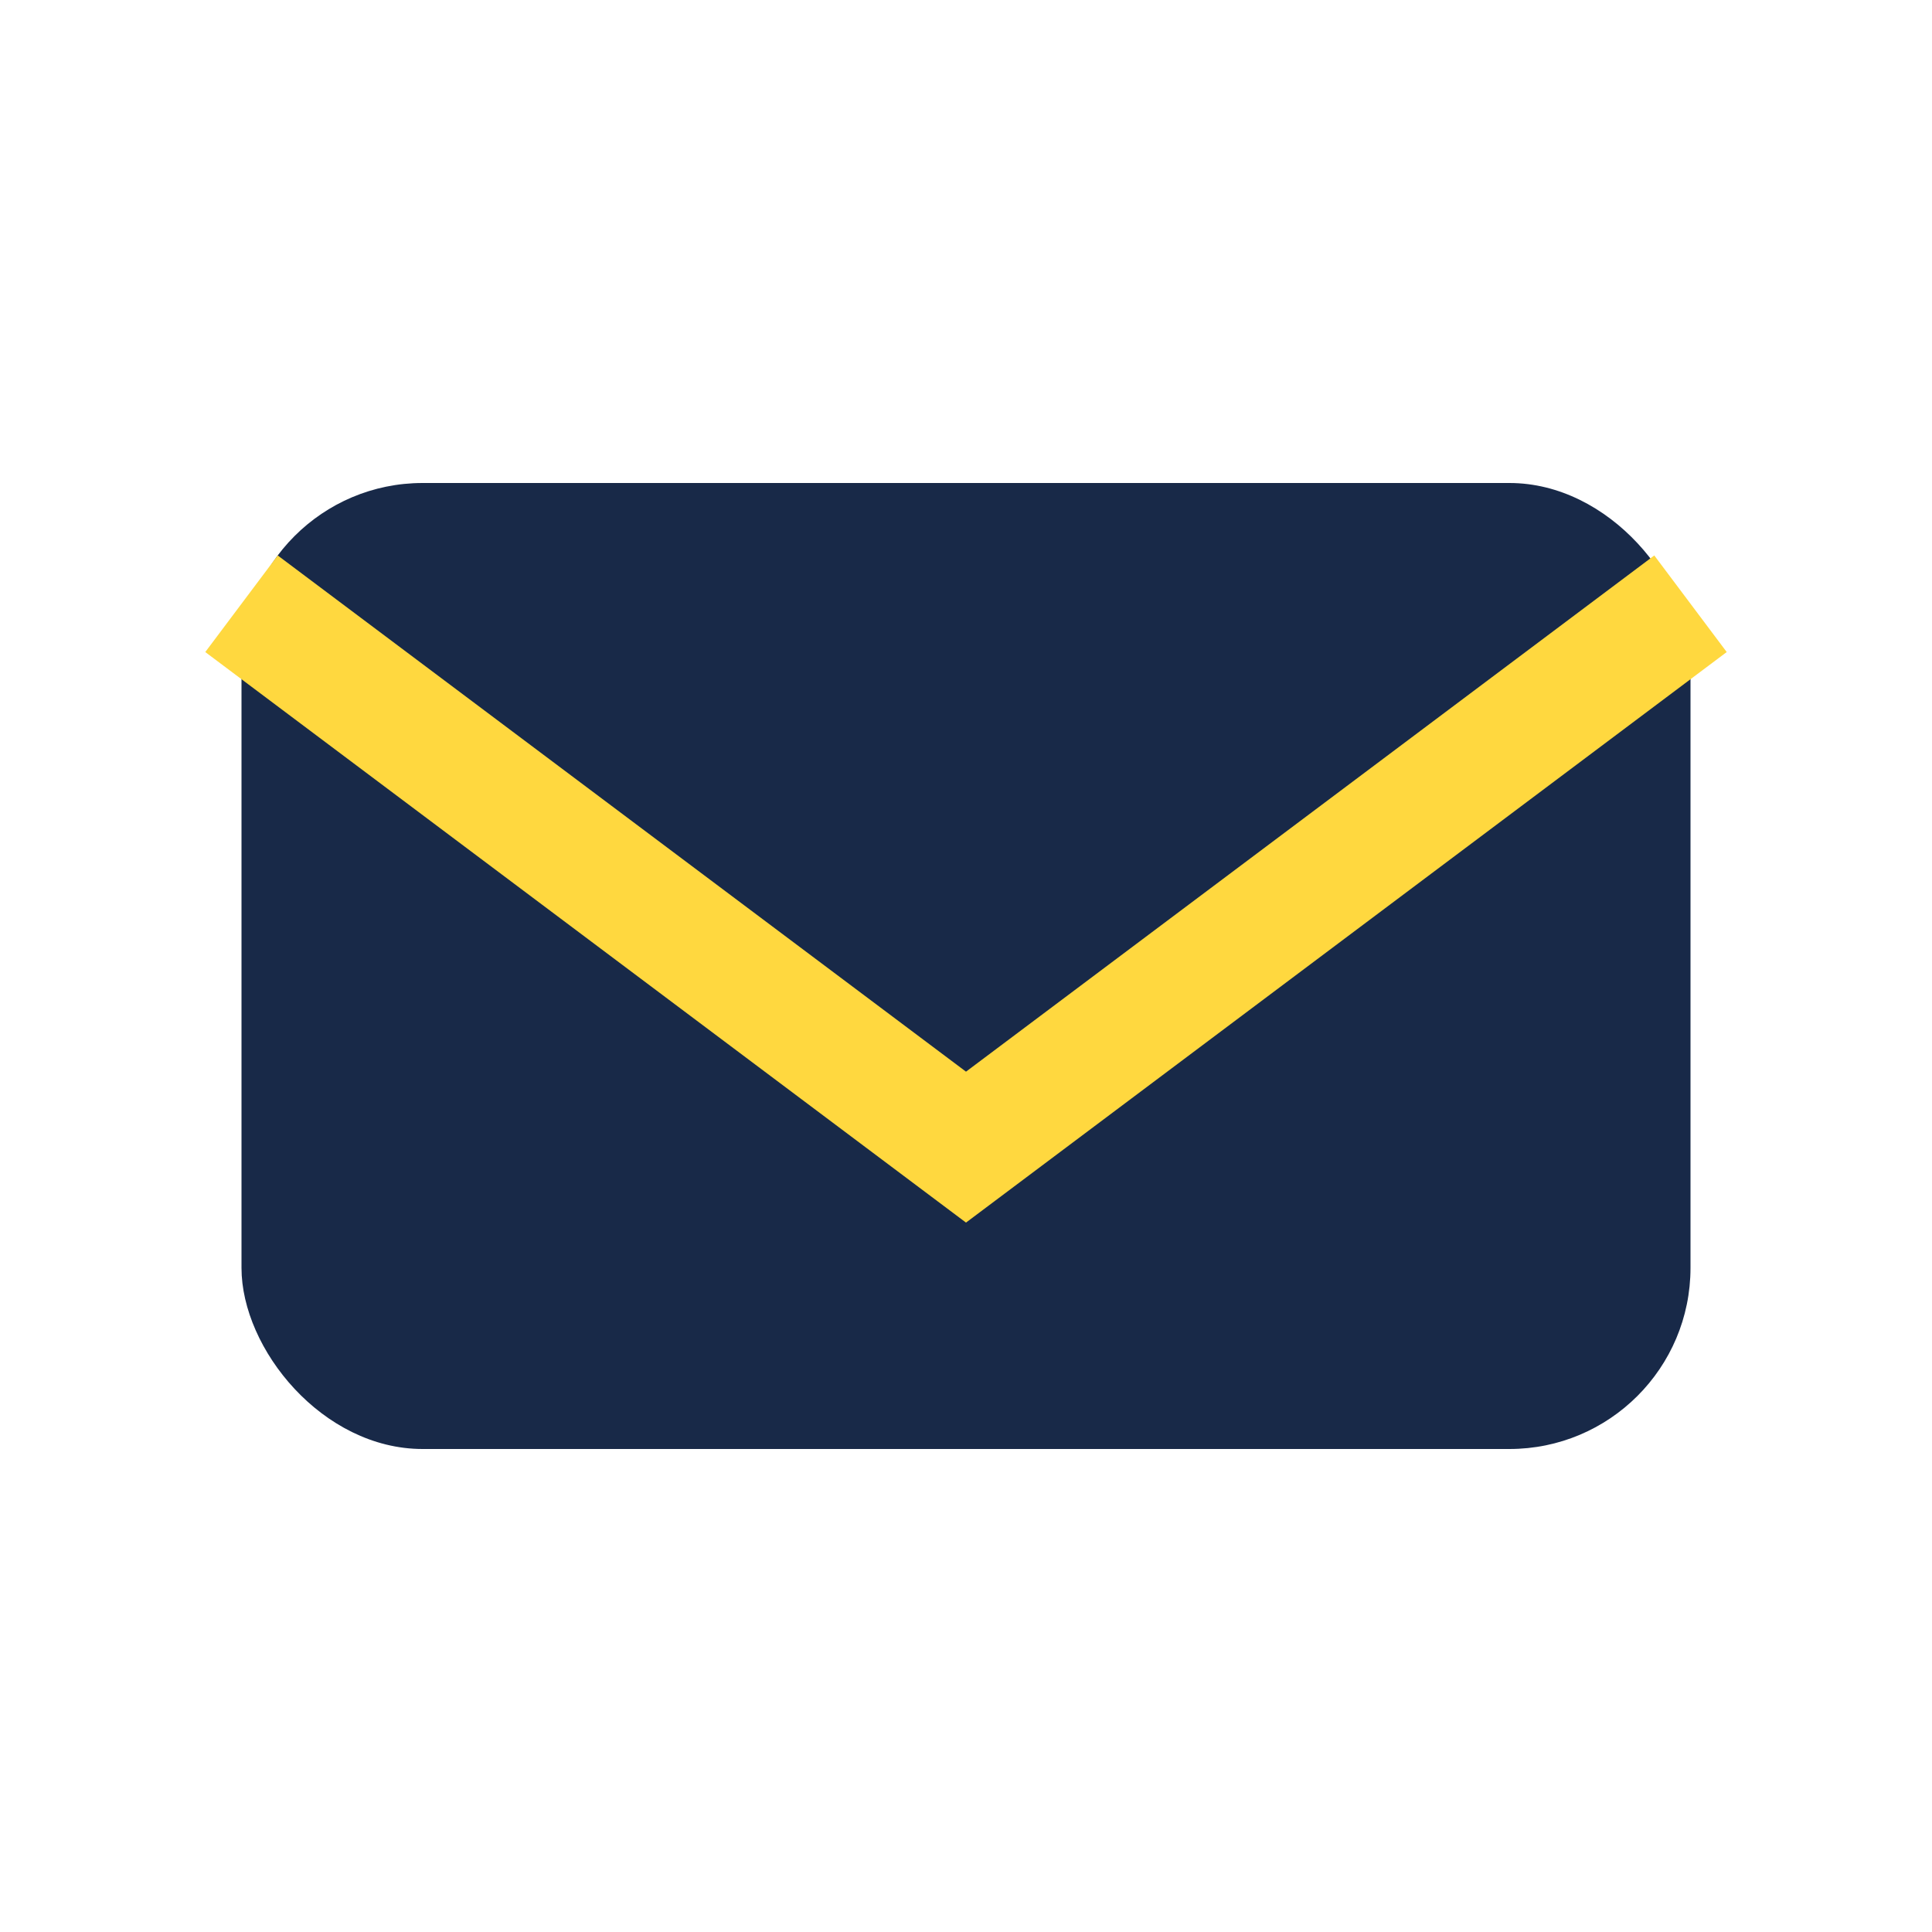 <?xml version="1.0" encoding="UTF-8"?>
<svg xmlns="http://www.w3.org/2000/svg" width="32" height="32" viewBox="0 0 32 32"><rect x="4" y="8" width="24" height="16" rx="3" fill="#182948"/><path d="M4 10l12 9 12-9" fill="none" stroke="#FFD83F" stroke-width="2"/></svg>